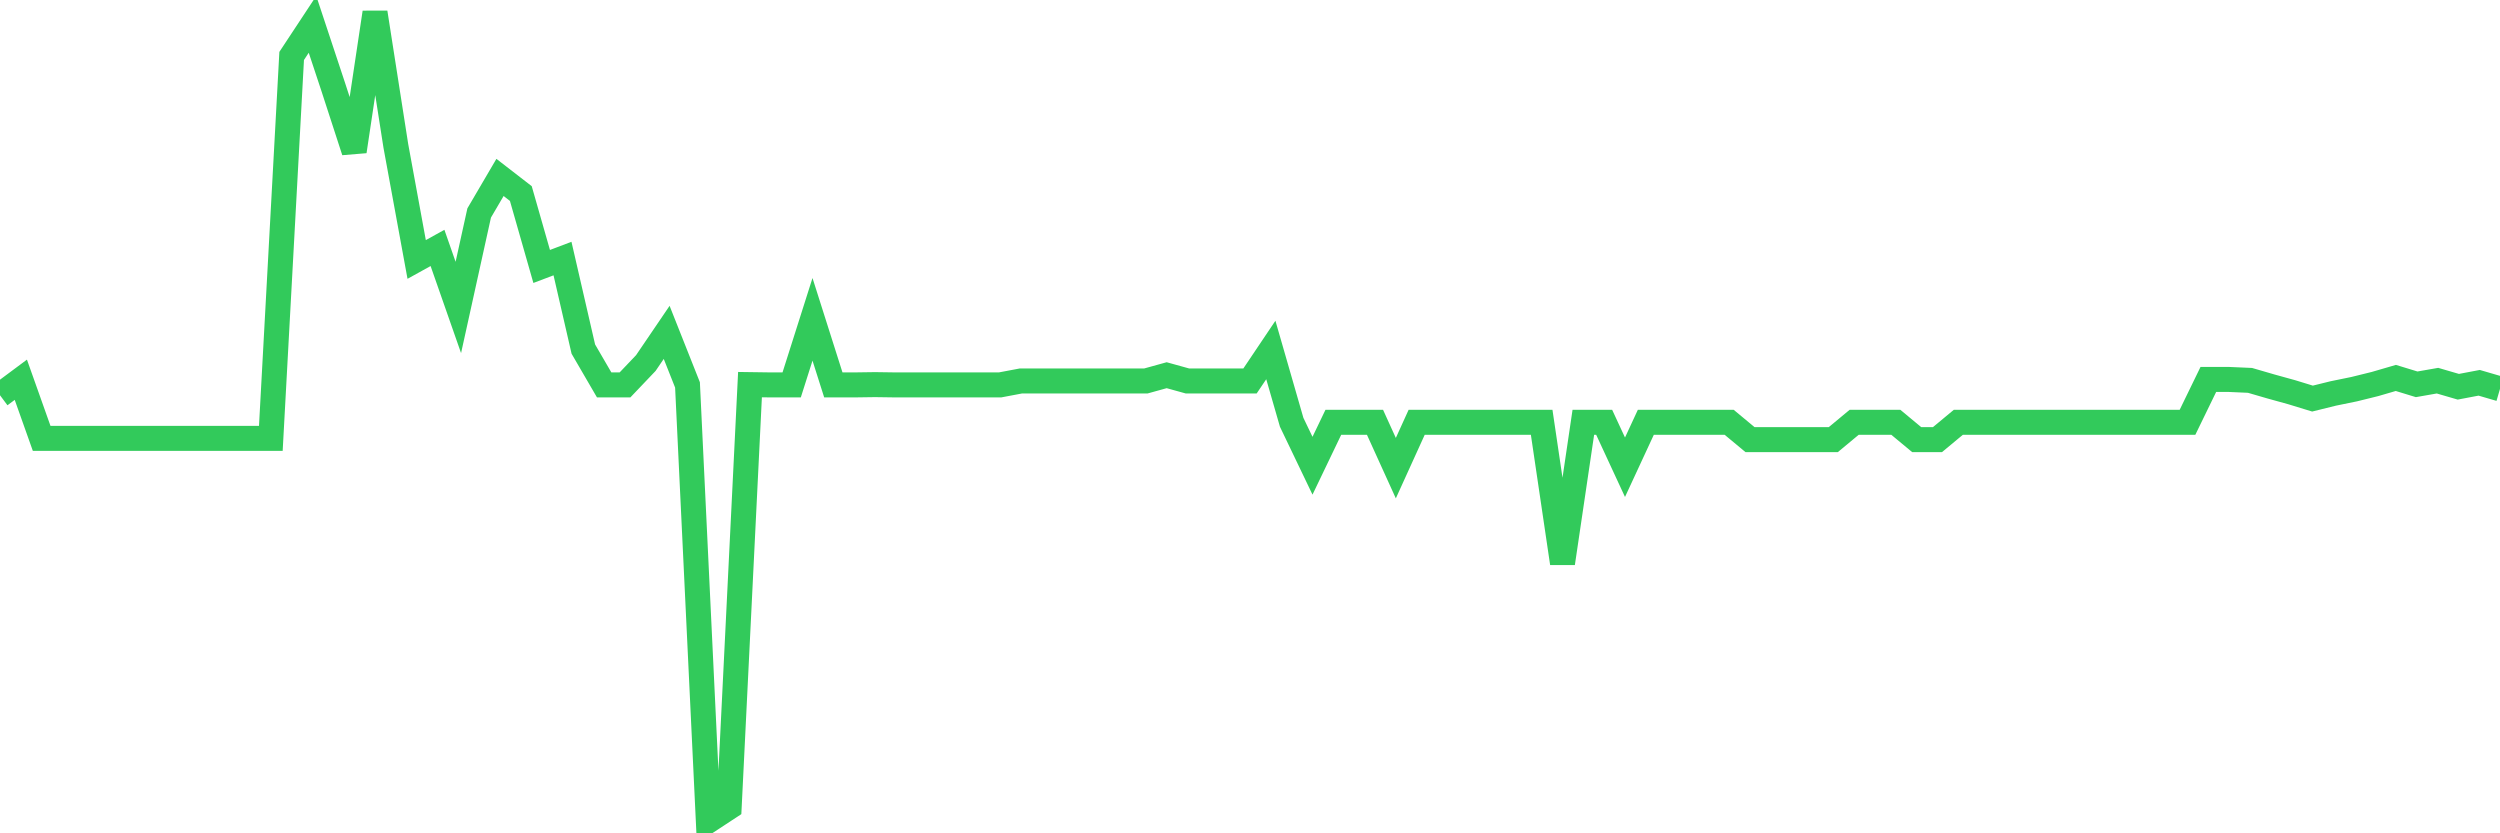 <svg
  xmlns="http://www.w3.org/2000/svg"
  xmlns:xlink="http://www.w3.org/1999/xlink"
  width="120"
  height="40"
  viewBox="0 0 120 40"
  preserveAspectRatio="none"
>
  <polyline
    points="0,18.972 1,18.228 2,21.043 3,21.043 4,21.043 5,21.043 6,21.043 7,21.043 8,21.043 9,21.043 10,21.043 11,21.043 12,21.043 13,21.043 14,2.685 15,1.169 16,4.187 17,7.264 18,0.6 19,7.001 20,12.454 21,11.9 22,14.758 23,10.223 24,8.517 25,9.29 26,12.79 27,12.411 28,16.756 29,18.476 30,18.476 31,17.426 32,15.954 33,18.476 34,39.4 35,38.744 36,18.462 37,18.476 38,18.476 39,15.327 40,18.476 41,18.476 42,18.462 43,18.476 44,18.476 45,18.476 46,18.476 47,18.476 48,18.476 49,18.287 50,18.287 51,18.287 52,18.287 53,18.287 54,18.287 55,18.287 56,18.01 57,18.287 58,18.287 59,18.287 60,18.287 61,16.799 62,20.27 63,22.355 64,20.27 65,20.27 66,20.27 67,22.471 68,20.27 69,20.27 70,20.27 71,20.27 72,20.27 73,20.27 74,20.27 75,27.035 76,20.27 77,20.27 78,22.428 79,20.27 80,20.27 81,20.27 82,20.27 83,20.27 84,21.101 85,21.101 86,21.101 87,21.101 88,21.101 89,20.27 90,20.27 91,20.27 92,21.101 93,21.101 94,20.27 95,20.27 96,20.27 97,20.27 98,20.27 99,20.27 100,20.27 101,20.27 102,20.27 103,20.27 104,20.27 105,20.27 106,18.214 107,18.214 108,18.258 109,18.549 110,18.826 111,19.132 112,18.885 113,18.68 114,18.433 115,18.141 116,18.447 117,18.272 118,18.564 119,18.374 120,18.666"
    fill="none"
    stroke="#32ca5b"
    stroke-width="1.2"
  >
  </polyline>
</svg>